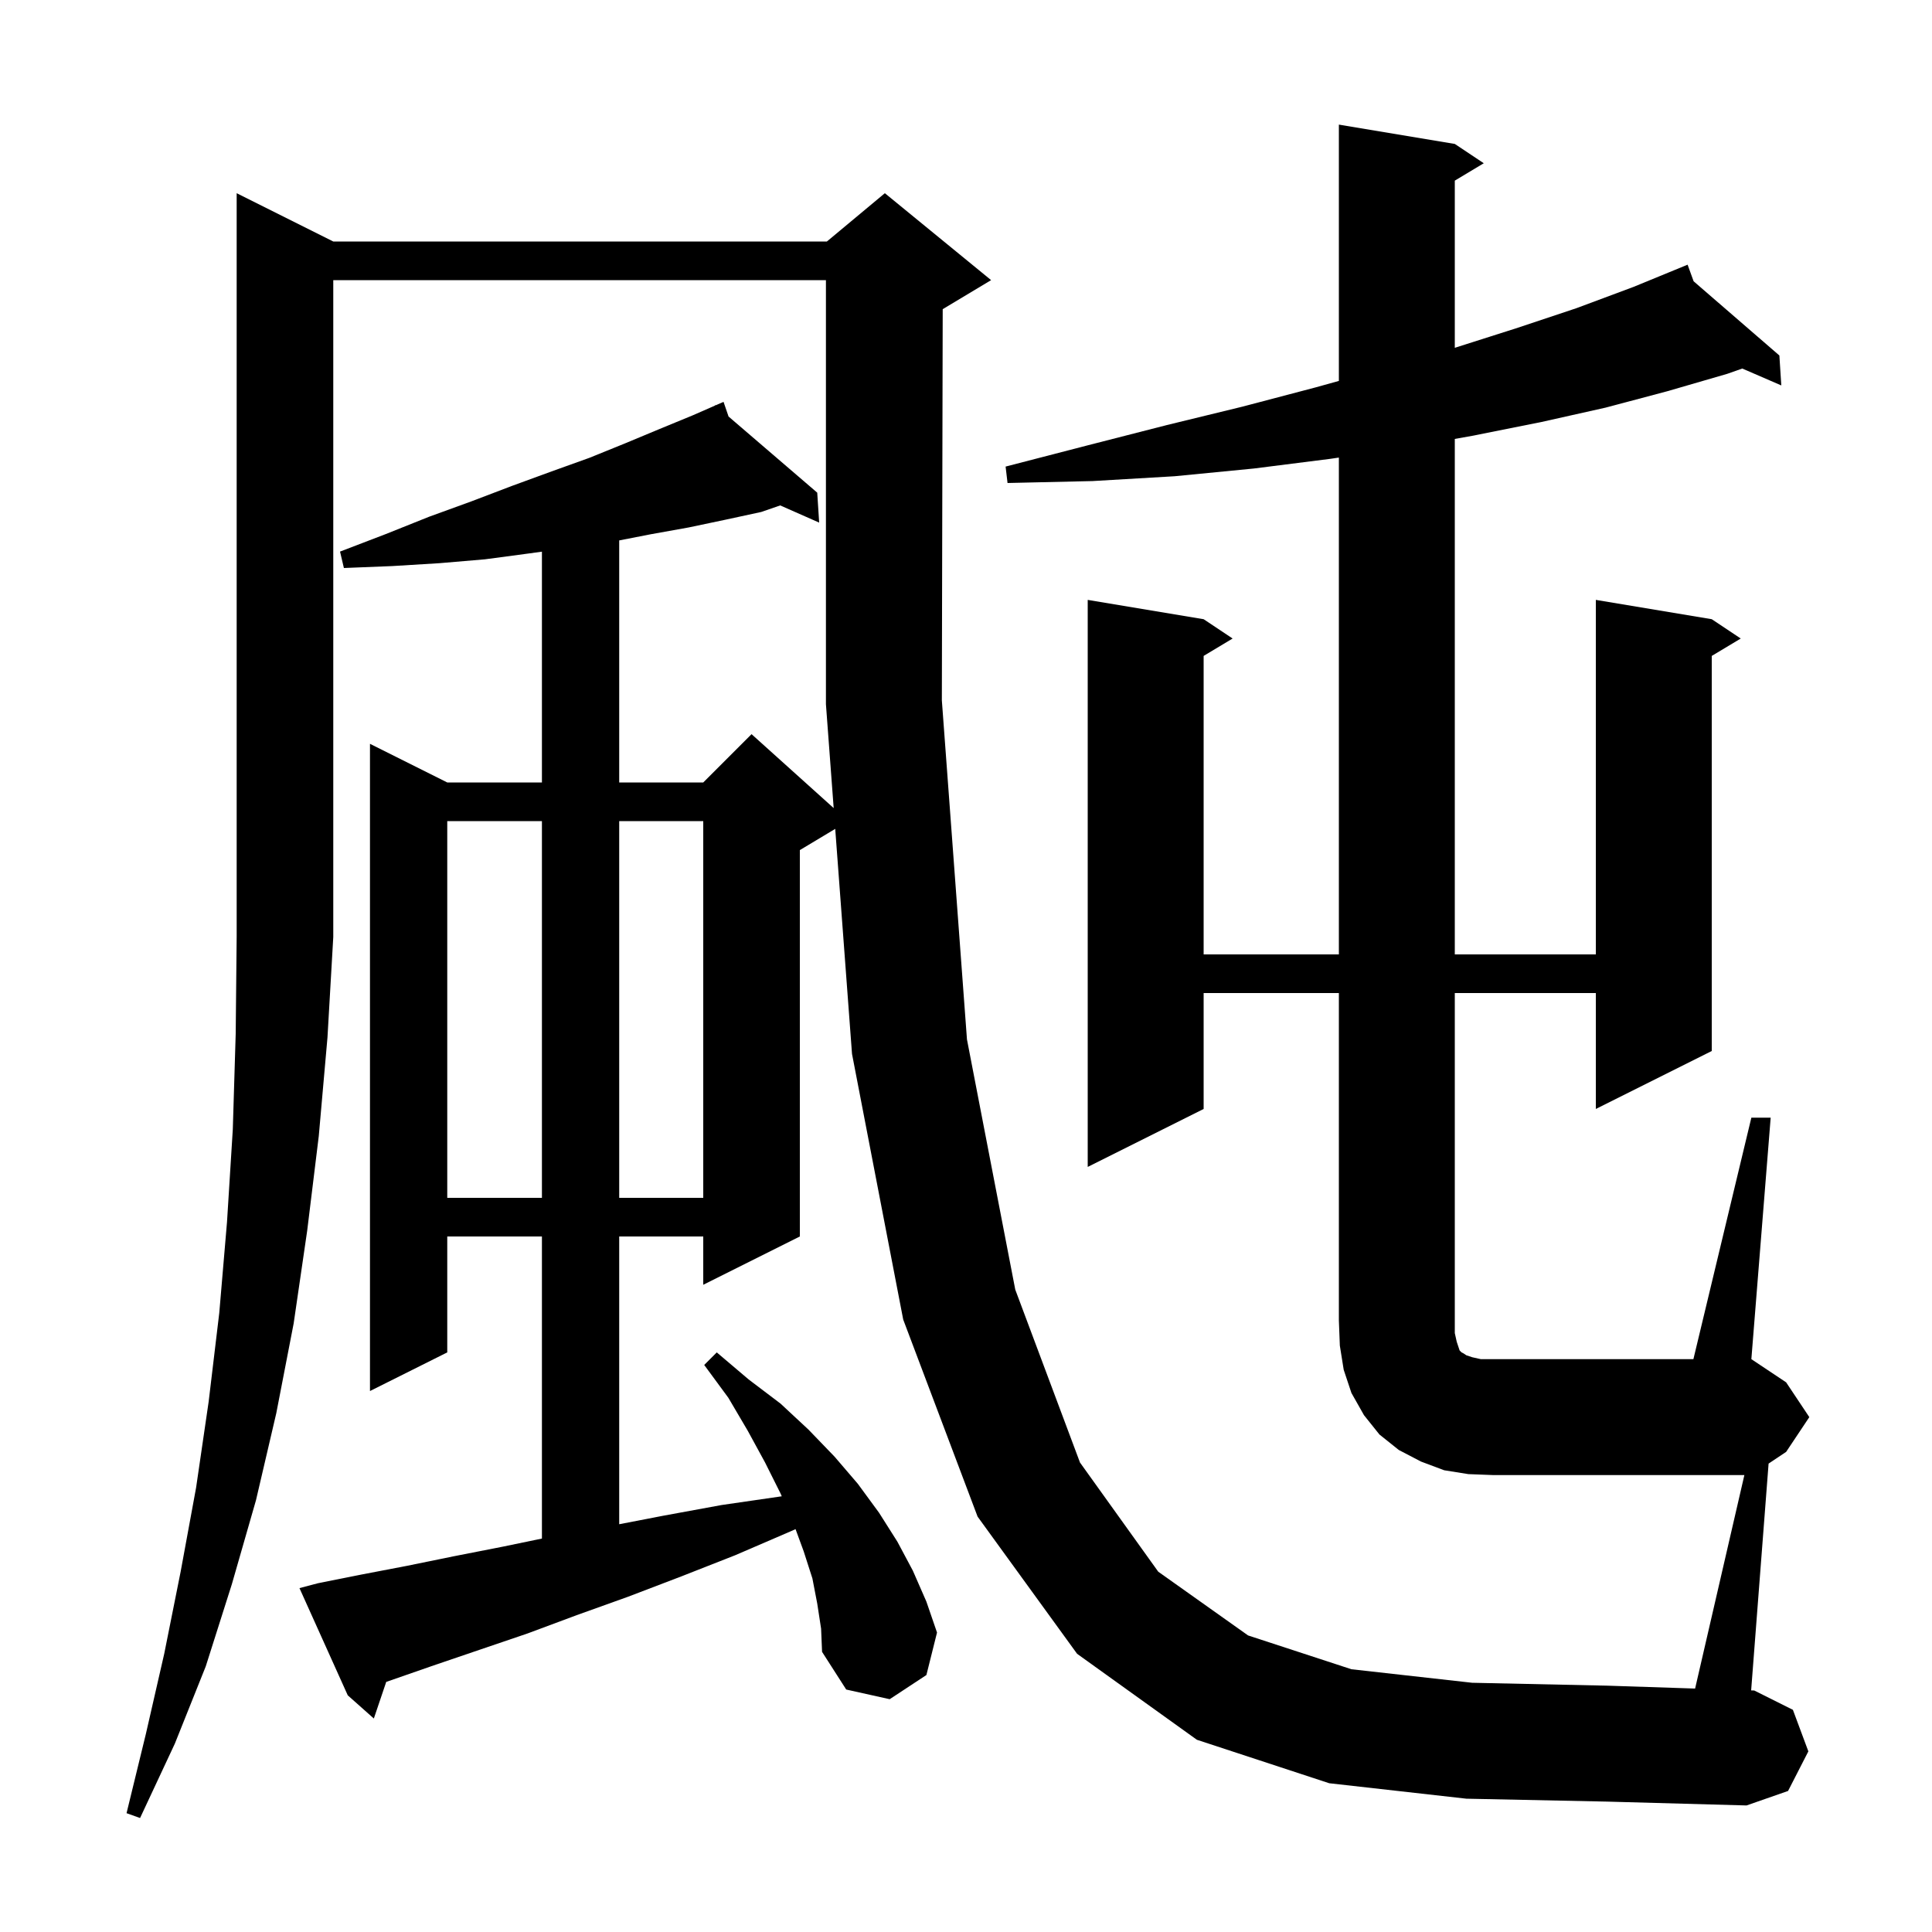 <svg xmlns="http://www.w3.org/2000/svg" xmlns:xlink="http://www.w3.org/1999/xlink" version="1.1" baseProfile="full" viewBox="0 0 200 200" width="200" height="200"><g fill="currentColor"><path d="M 151.8 186.2 L 137.6 184.6 L 123.9 180.1 L 111.5 171.2 L 101.2 157.0 L 93.5 136.6 L 88.2 109.1 L 86.462 85.803 L 82.8 88.0 L 82.8 128.0 L 72.8 133.0 L 72.8 128.0 L 64.1 128.0 L 64.1 157.788 L 68.7 156.9 L 74.7 155.8 L 80.9 154.9 L 80.928 154.896 L 80.8 154.6 L 79.2 151.4 L 77.4 148.1 L 75.4 144.7 L 72.9 141.3 L 74.2 140.0 L 77.5 142.8 L 80.8 145.3 L 83.7 148.0 L 86.4 150.8 L 88.8 153.6 L 91.0 156.6 L 92.9 159.6 L 94.5 162.6 L 95.9 165.8 L 97.0 169.0 L 95.9 173.4 L 92.1 175.9 L 87.6 174.9 L 85.1 171.0 L 85.0 168.6 L 84.6 166.0 L 84.1 163.4 L 83.2 160.6 L 82.355 158.295 L 81.9 158.5 L 76.1 161.0 L 70.5 163.2 L 65.0 165.3 L 59.7 167.2 L 54.6 169.1 L 49.6 170.8 L 44.9 172.4 L 40.3 174.0 L 39.982 174.111 L 38.7 177.9 L 36.0 175.5 L 31.0 164.4 L 32.9 163.9 L 37.4 163.0 L 42.1 162.1 L 47.0 161.1 L 52.1 160.1 L 56.1 159.27 L 56.1 128.0 L 46.3 128.0 L 46.3 140.0 L 38.3 144.0 L 38.3 77.0 L 46.3 81.0 L 56.1 81.0 L 56.1 57.109 L 54.7 57.3 L 50.2 57.9 L 45.5 58.3 L 40.6 58.6 L 35.6 58.8 L 35.2 57.1 L 39.9 55.3 L 44.4 53.5 L 48.8 51.9 L 53.0 50.3 L 57.1 48.8 L 61.0 47.4 L 64.7 45.9 L 68.3 44.4 L 71.7 43.0 L 74.034 41.979 L 74.0 41.9 L 74.072 41.962 L 74.9 41.6 L 75.42 43.119 L 84.6 51.0 L 84.8 54.1 L 80.768 52.321 L 78.8 53.0 L 75.1 53.8 L 71.3 54.6 L 67.4 55.3 L 64.1 55.944 L 64.1 81.0 L 72.8 81.0 L 77.8 76.0 L 86.302 83.652 L 85.5 72.9 L 85.5 29.0 L 34.5 29.0 L 34.5 97.0 L 33.9 107.4 L 33.0 117.6 L 31.8 127.4 L 30.4 137.0 L 28.6 146.3 L 26.5 155.3 L 24.0 164.0 L 21.3 172.5 L 18.1 180.5 L 14.5 188.2 L 13.1 187.7 L 15.1 179.5 L 17.0 171.2 L 18.7 162.7 L 20.3 154.0 L 21.6 145.1 L 22.7 135.9 L 23.5 126.5 L 24.1 116.9 L 24.4 107.0 L 24.5 96.9 L 24.5 20.0 L 34.5 25.0 L 85.6 25.0 L 91.6 20.0 L 102.6 29.0 L 97.6 32.0 L 97.589 32.005 L 97.5 72.5 L 100.1 107.6 L 105.1 133.5 L 111.8 151.4 L 119.9 162.7 L 129.2 169.3 L 139.9 172.8 L 152.4 174.2 L 166.4 174.5 L 175.477 174.799 L 180.577 152.7 L 154.6 152.7 L 152.0 152.6 L 149.5 152.2 L 147.1 151.3 L 144.8 150.1 L 142.8 148.5 L 141.2 146.5 L 139.9 144.2 L 139.1 141.8 L 138.7 139.3 L 138.6 136.7 L 138.6 102.8 L 124.6 102.8 L 124.6 114.8 L 112.6 120.8 L 112.6 62.1 L 124.6 64.1 L 127.6 66.1 L 124.6 67.9 L 124.6 98.8 L 138.6 98.8 L 138.6 47.368 L 137.7 47.5 L 129.8 48.5 L 121.6 49.3 L 113.1 49.8 L 104.3 50.0 L 104.1 48.3 L 112.6 46.1 L 120.8 44.0 L 128.6 42.1 L 136.2 40.1 L 138.6 39.433 L 138.6 12.9 L 150.6 14.9 L 153.6 16.9 L 150.6 18.7 L 150.6 36.005 L 156.9 34.0 L 163.2 31.9 L 169.1 29.7 L 174.7 27.4 L 175.323 29.118 L 184.2 36.8 L 184.4 39.9 L 180.36 38.151 L 178.8 38.7 L 172.6 40.5 L 166.2 42.2 L 159.5 43.7 L 152.5 45.1 L 150.6 45.438 L 150.6 98.8 L 165.2 98.8 L 165.2 62.1 L 177.2 64.1 L 180.2 66.1 L 177.2 67.9 L 177.2 108.8 L 165.2 114.8 L 165.2 102.8 L 150.6 102.8 L 150.6 138.0 L 150.8 138.9 L 151.1 139.8 L 151.3 140.0 L 151.5 140.1 L 151.8 140.3 L 152.4 140.5 L 153.3 140.7 L 175.3 140.7 L 181.3 115.7 L 183.3 115.7 L 181.3 140.7 L 184.9 143.1 L 187.3 146.7 L 184.9 150.3 L 183.084 151.511 L 181.278 174.989 L 181.6 175.0 L 185.6 177.0 L 187.2 181.3 L 185.1 185.4 L 180.8 186.9 L 166.3 186.5 Z M 46.3 85.0 L 46.3 124.0 L 56.1 124.0 L 56.1 85.0 Z M 64.1 85.0 L 64.1 124.0 L 72.8 124.0 L 72.8 85.0 Z "/></g></svg>